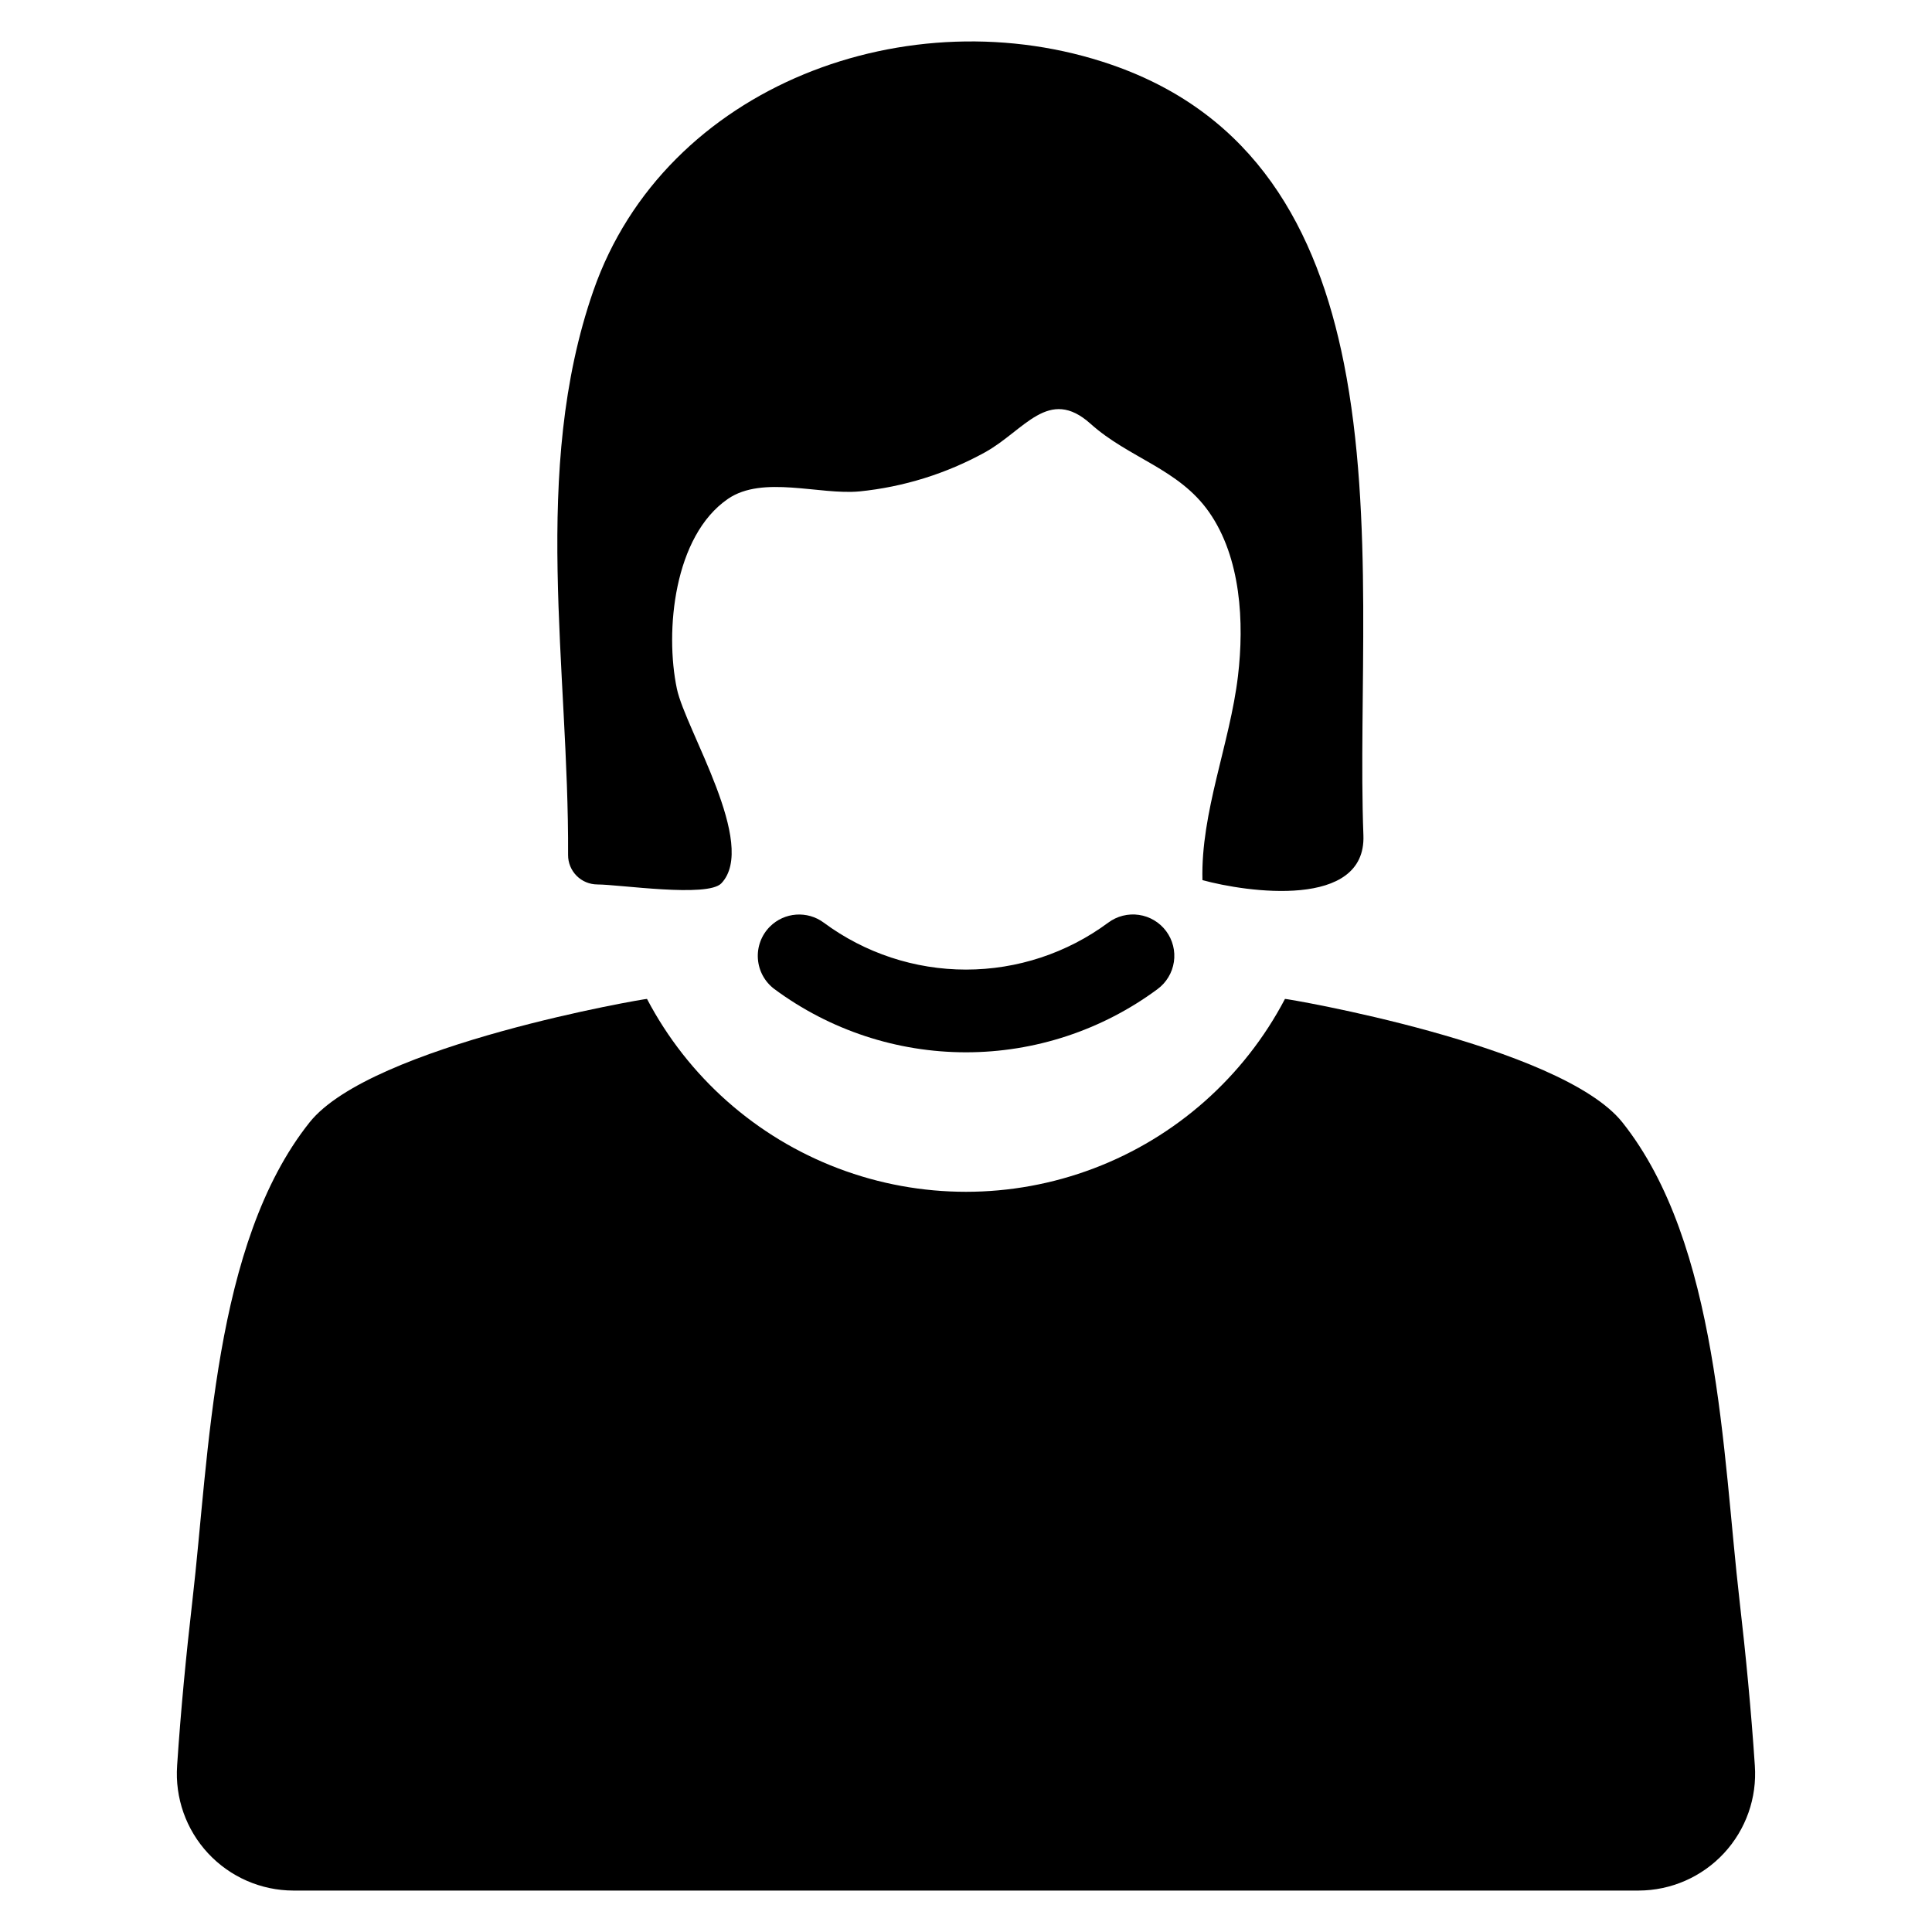 <?xml version="1.0" encoding="UTF-8"?>
<!-- Uploaded to: SVG Repo, www.svgrepo.com, Generator: SVG Repo Mixer Tools -->
<svg fill="#000000" width="800px" height="800px" version="1.1" viewBox="144 144 512 512" xmlns="http://www.w3.org/2000/svg">
 <g>
  <path d="m609.05 611.9c-0.973-14.617-2.379-29.211-4.051-43.719-4.5-38.875-5.457-94.582-31.039-126.73-16.336-20.543-89.543-32.922-89.43-32.73v0.004c-10.836 20.66-28.863 36.637-50.676 44.91-21.812 8.273-45.898 8.273-67.711 0-21.812-8.273-39.84-24.25-50.68-44.91 0.109-0.191-73.098 12.184-89.434 32.73-25.586 32.148-26.539 87.855-31.039 126.73-1.672 14.508-3.082 29.102-4.051 43.719l0.004-0.004c-0.602 8.551 2.367 16.969 8.203 23.246 5.84 6.277 14.016 9.852 22.586 9.871h356.53c8.57-0.02 16.75-3.594 22.586-9.871 5.836-6.277 8.809-14.695 8.203-23.246z"/>
  <path d="m302.31 378.39c5.828 0 29.184 3.543 32.855-0.301 9.75-10.277-9.5-40.707-11.785-51.559-3.215-15.289-0.797-40.492 13.535-50.324 9.25-6.34 24.273-0.98 34.82-1.977l-0.004 0.004c11.699-1.172 23.043-4.703 33.336-10.383 10.453-5.805 16.816-17.535 27.953-7.535 10.137 9.102 23.348 11.902 31.383 23.383 8.492 12.129 9.352 29.285 7.672 43.461-2.133 17.945-9.883 36.078-9.414 54.082 11.641 3.199 43.406 7.805 42.656-11.883-1.379-36.285 2.973-84.094-5.16-125.04-7.082-35.625-23.613-66.051-61.605-79.168-53.426-18.449-118.32 5.324-137.31 59.926-16.609 47.742-6.434 100.22-6.695 149.5-0.012 2.066 0.801 4.051 2.258 5.516 1.457 1.469 3.441 2.293 5.508 2.293z"/>
  <path d="m437.68 388.52c-10.906 8.074-24.113 12.43-37.68 12.43-13.57 0-26.777-4.356-37.684-12.43-4.359-3.242-10.438-2.801-14.285 1.043-2.25 2.254-3.414 5.379-3.18 8.555 0.23 3.18 1.832 6.102 4.391 8.008 14.688 10.875 32.48 16.746 50.758 16.746 18.273 0 36.066-5.871 50.754-16.746 2.348-1.73 3.906-4.324 4.336-7.207 0.43-2.879-0.309-5.816-2.043-8.152-1.738-2.34-4.336-3.891-7.219-4.312s-5.816 0.324-8.148 2.066z"/>
 </g>
</svg>